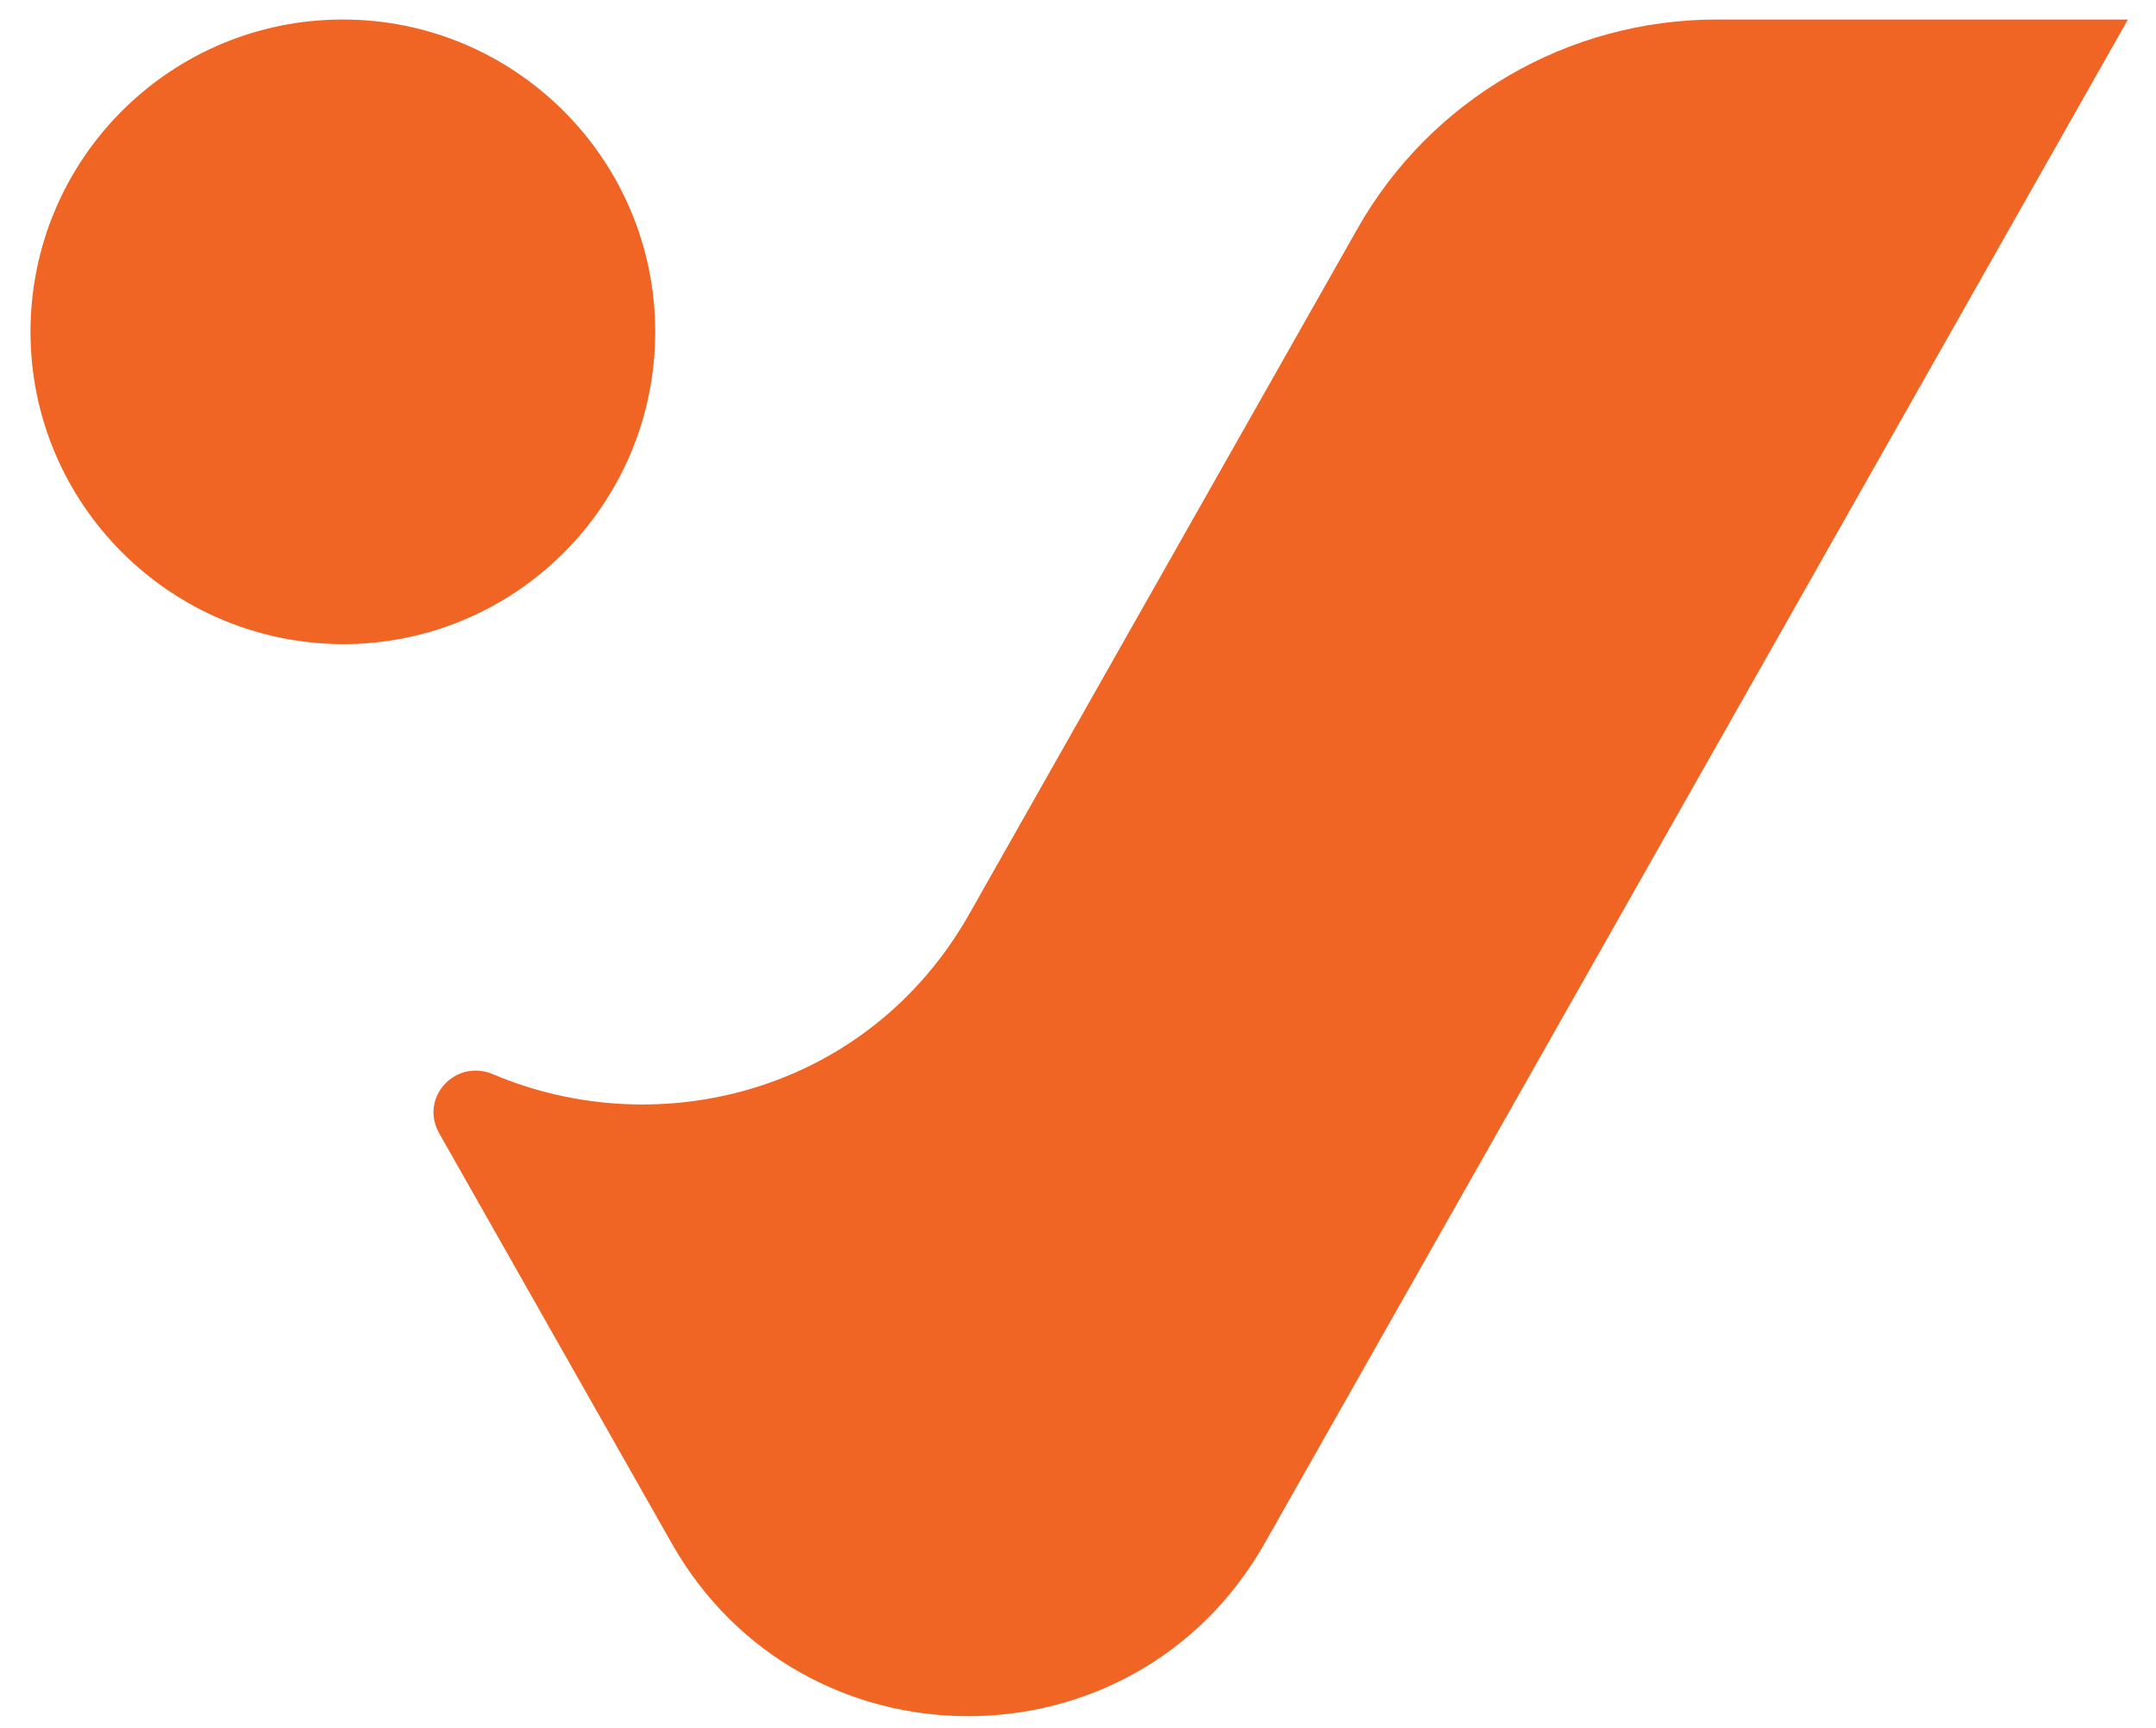 <?xml version="1.0" encoding="utf-8"?>
<!-- Generator: Adobe Illustrator 23.0.1, SVG Export Plug-In . SVG Version: 6.00 Build 0)  -->
<svg version="1.1" id="Layer_1" xmlns="http://www.w3.org/2000/svg" xmlns:xlink="http://www.w3.org/1999/xlink" x="0px" y="0px"
	 viewBox="0 0 353.4 283.3" style="enable-background:new 0 0 353.4 283.3;" xml:space="preserve">
<style type="text/css">
	.st0{fill:#F06424;}
</style>
<g>
	<path id="XMLID_2_" class="st0" d="M281.4,3.2c-24.4,0-46.9,13.1-58.9,34.3l-63.6,112.3c-16.5,29.2-50.8,37.9-78.1,26.3
		c-6.2-2.6-12.1,3.9-8.8,9.7l38.1,67.2c21.4,37.8,75.8,37.8,97.2,0L348.8,3.2H281.4z"/>
	<path id="XMLID_1_" class="st0" d="M107.4,54.4c0,28.3-22.9,51.2-51.2,51.2C27.9,105.5,5,82.6,5,54.4C5,26.1,27.9,3.2,56.2,3.2
		C84.4,3.2,107.4,26.1,107.4,54.4"/>
</g>
</svg>
